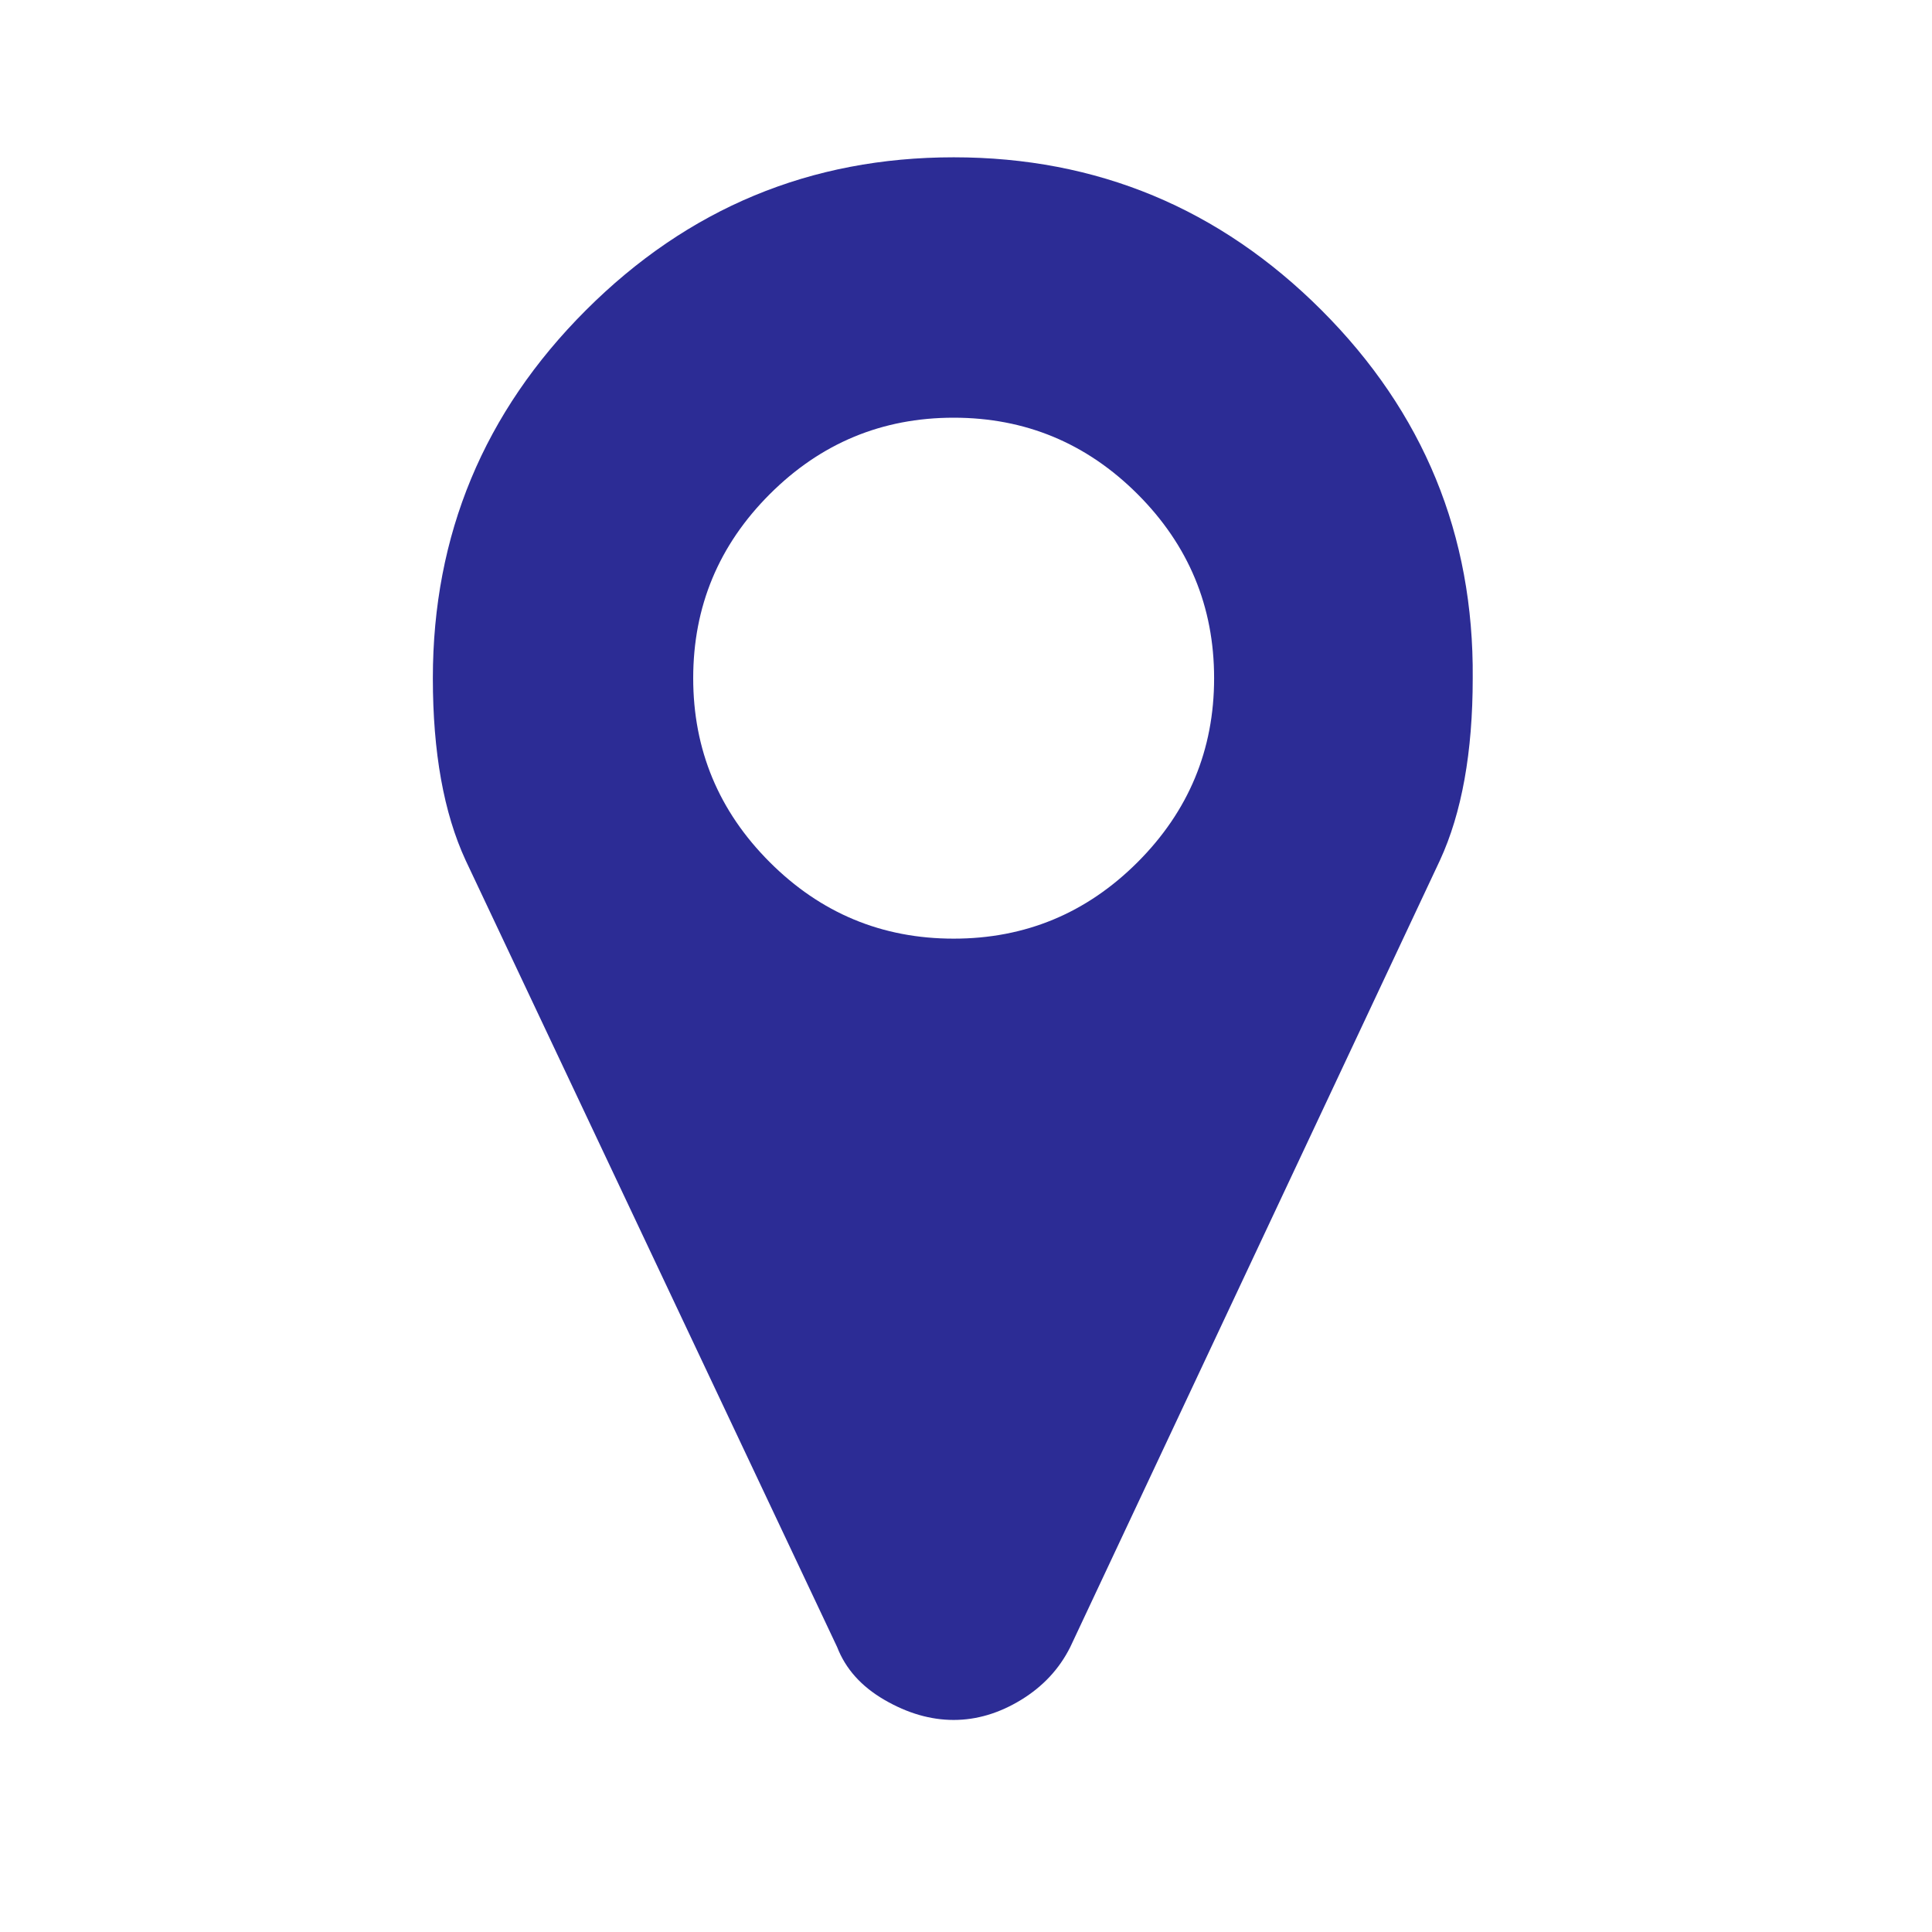 <?xml version="1.0" encoding="utf-8"?>
<!-- Generator: Adobe Illustrator 27.9.0, SVG Export Plug-In . SVG Version: 6.00 Build 0)  -->
<svg version="1.1" id="Camada_1" xmlns="http://www.w3.org/2000/svg" xmlns:xlink="http://www.w3.org/1999/xlink" x="0px" y="0px"
	 viewBox="0 0 500 500" style="enable-background:new 0 0 500 500;" xml:space="preserve">
<g>
	<path fill="#2c2c95" d="M381.14,175.51c0,19.17-2.83,34.88-8.48,47.13l-95.68,203.62c-2.83,5.66-7.07,10.21-12.73,13.67
		c-5.66,3.45-11.47,5.19-17.44,5.19c-5.97,0-11.95-1.73-17.91-5.19c-5.97-3.46-10.06-8.01-12.25-13.67l-96.15-203.62
		c-5.66-12.25-8.48-27.96-8.48-47.13c0-37.07,13.2-68.82,39.59-95.21c26.4-26.4,58.13-39.59,95.21-39.59
		c37.07,0,68.81,13.2,95.21,39.59C368.41,106.7,381.45,138.44,381.14,175.51z M314.21,175.51c0-18.54-6.6-34.41-19.79-47.61
		c-13.2-13.2-29.07-19.8-47.61-19.8c-18.54,0-34.41,6.6-47.61,19.8c-13.2,13.2-19.8,29.07-19.8,47.61c0,18.54,6.6,34.41,19.8,47.61
		c13.2,13.2,29.06,19.8,47.61,19.8c18.54,0,34.41-6.6,47.61-19.8C307.61,209.92,314.21,194.06,314.21,175.51z"/>
</g>
</svg>
